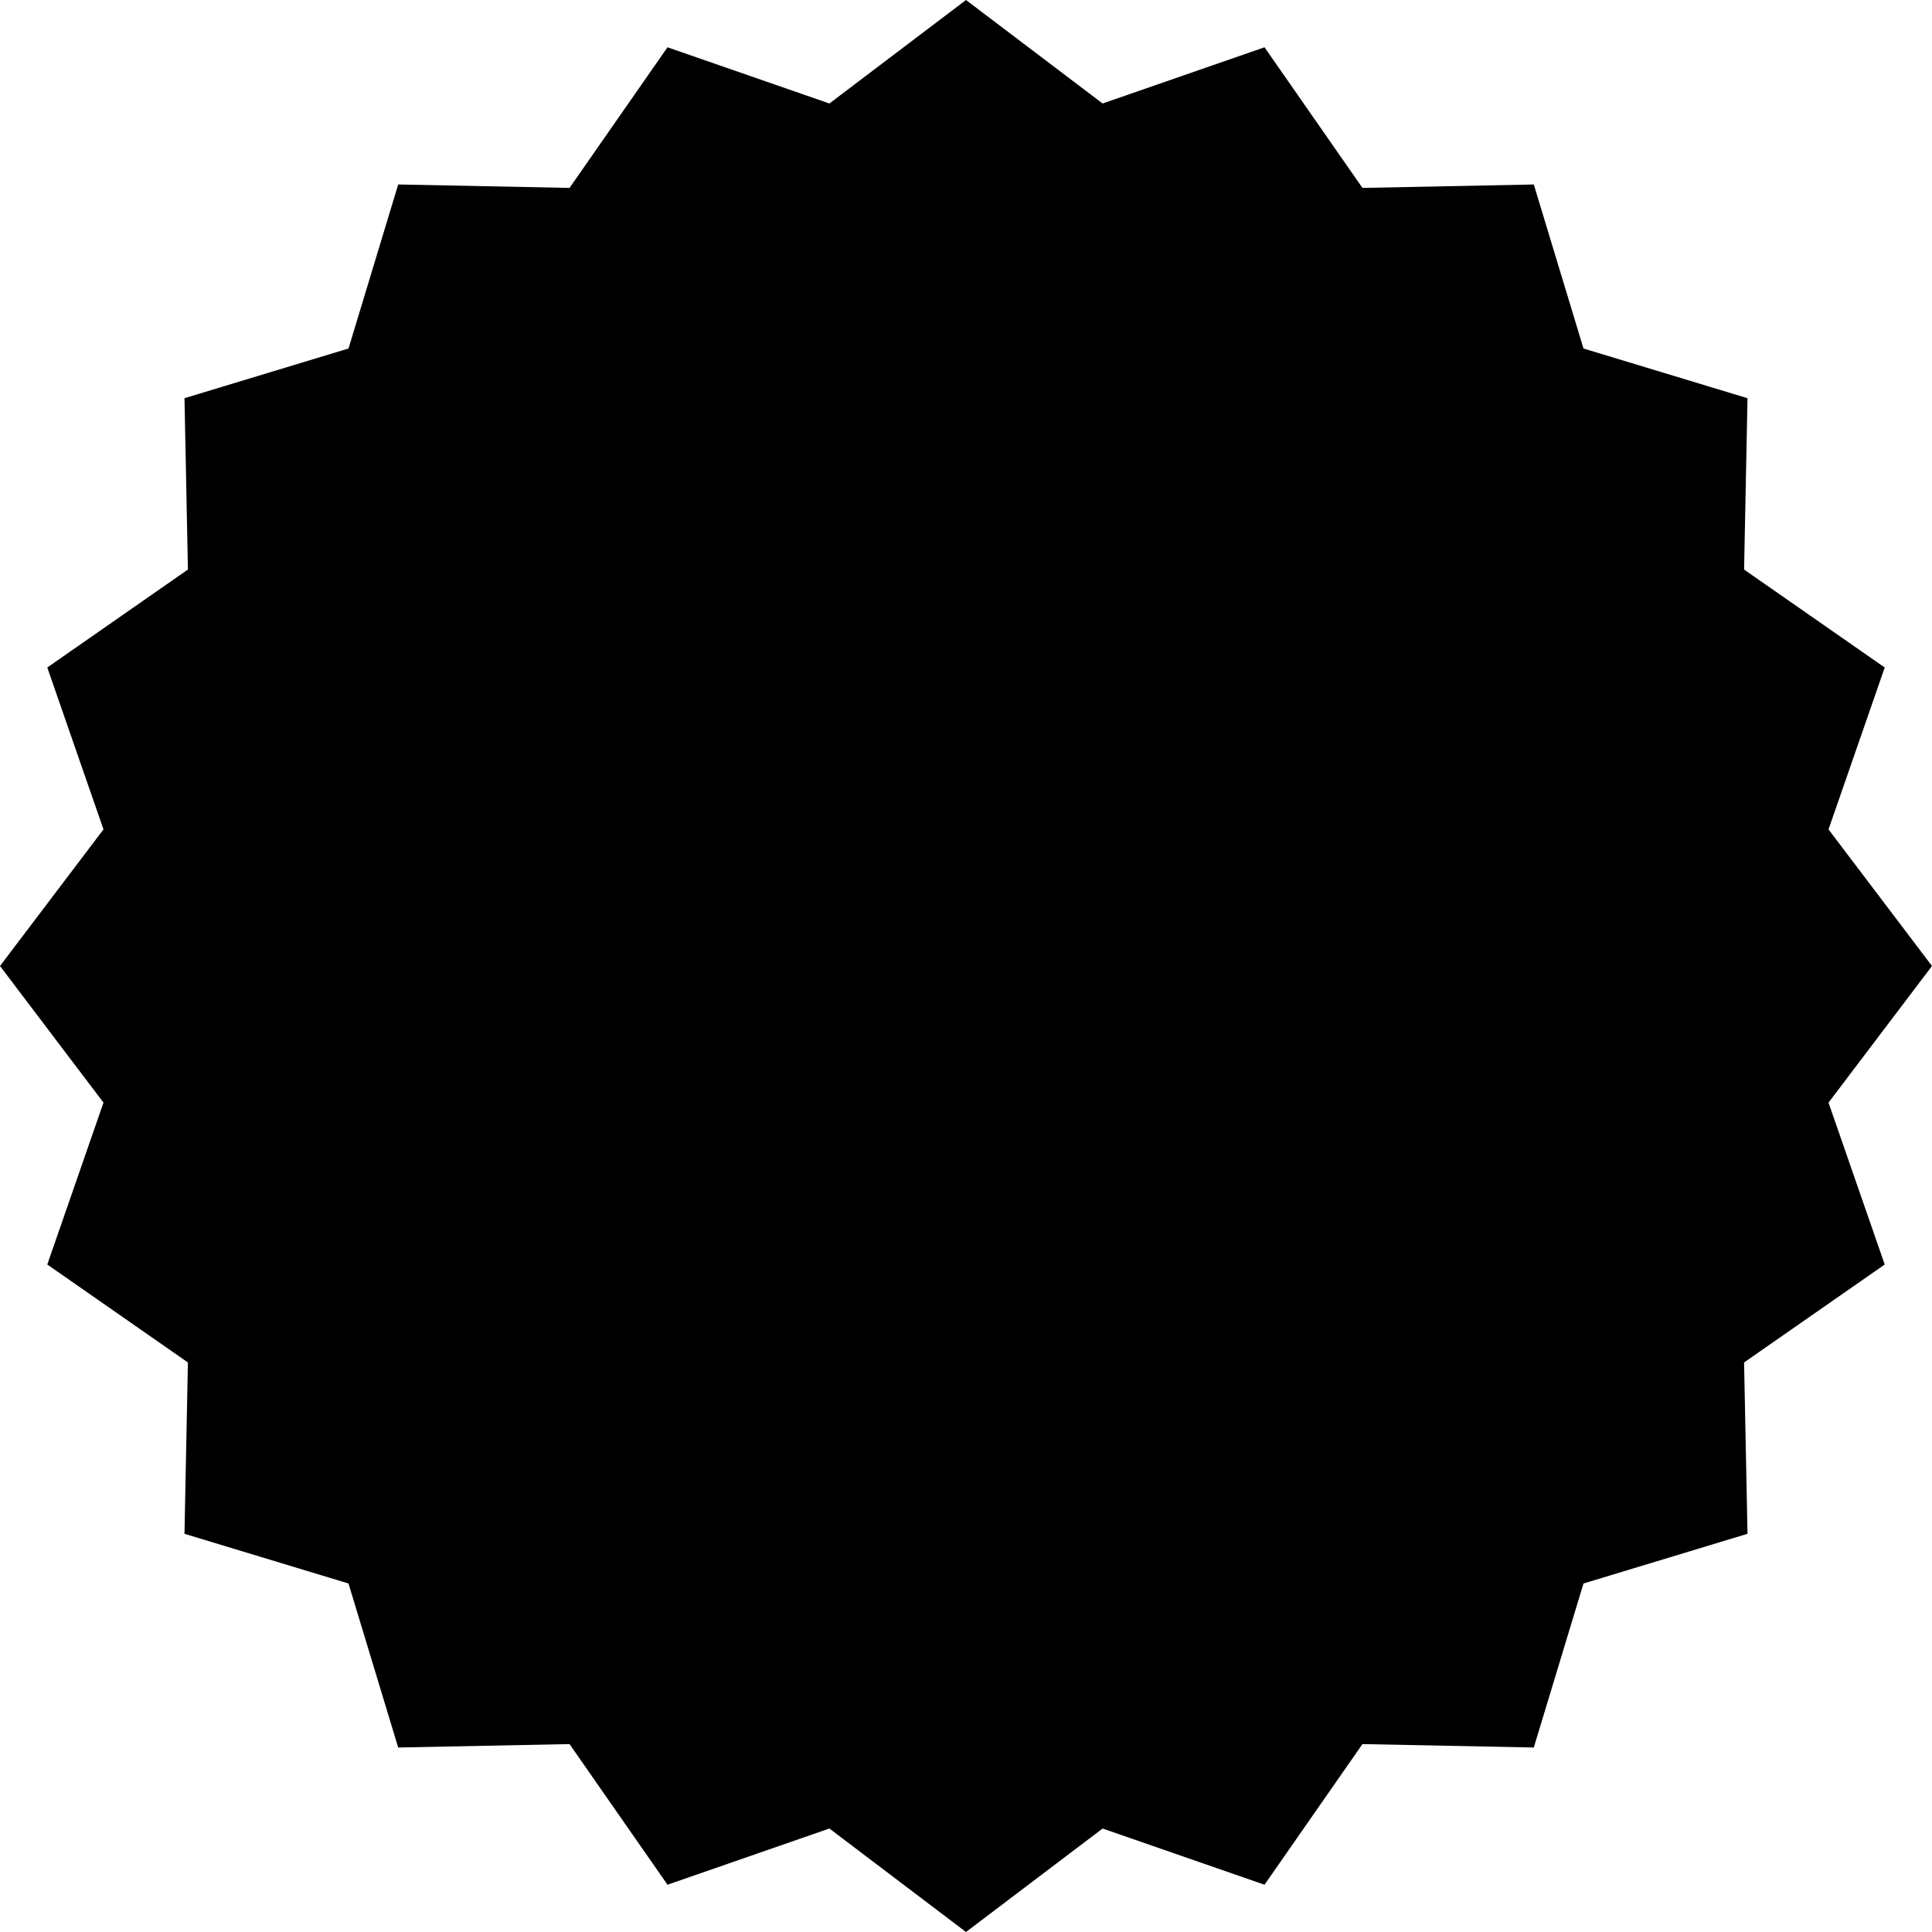 <svg xmlns="http://www.w3.org/2000/svg" width="165" height="165" viewBox="0 0 165 165">
  <path id="Path_429" data-name="Path 429" d="M82.5,0,94.167,8.838l13.827-4.8,8.365,12.011,14.633-.293,4.244,14.008,14.008,4.244-.293,14.634,12.011,8.365-4.8,13.827L165,82.5l-8.838,11.667,4.8,13.827-12.011,8.365.293,14.633-14.008,4.244-4.244,14.008-14.633-.293-8.365,12.011-13.827-4.8L82.5,165l-11.667-8.838-13.827,4.8-8.365-12.011-14.634.293-4.244-14.008-14.008-4.244.293-14.633L4.038,107.994l4.8-13.827L0,82.5,8.838,70.833l-4.8-13.827,12.011-8.365-.293-14.634,14.008-4.244,4.244-14.008,14.634.293L57.006,4.038l13.827,4.8Z"/>
</svg>
